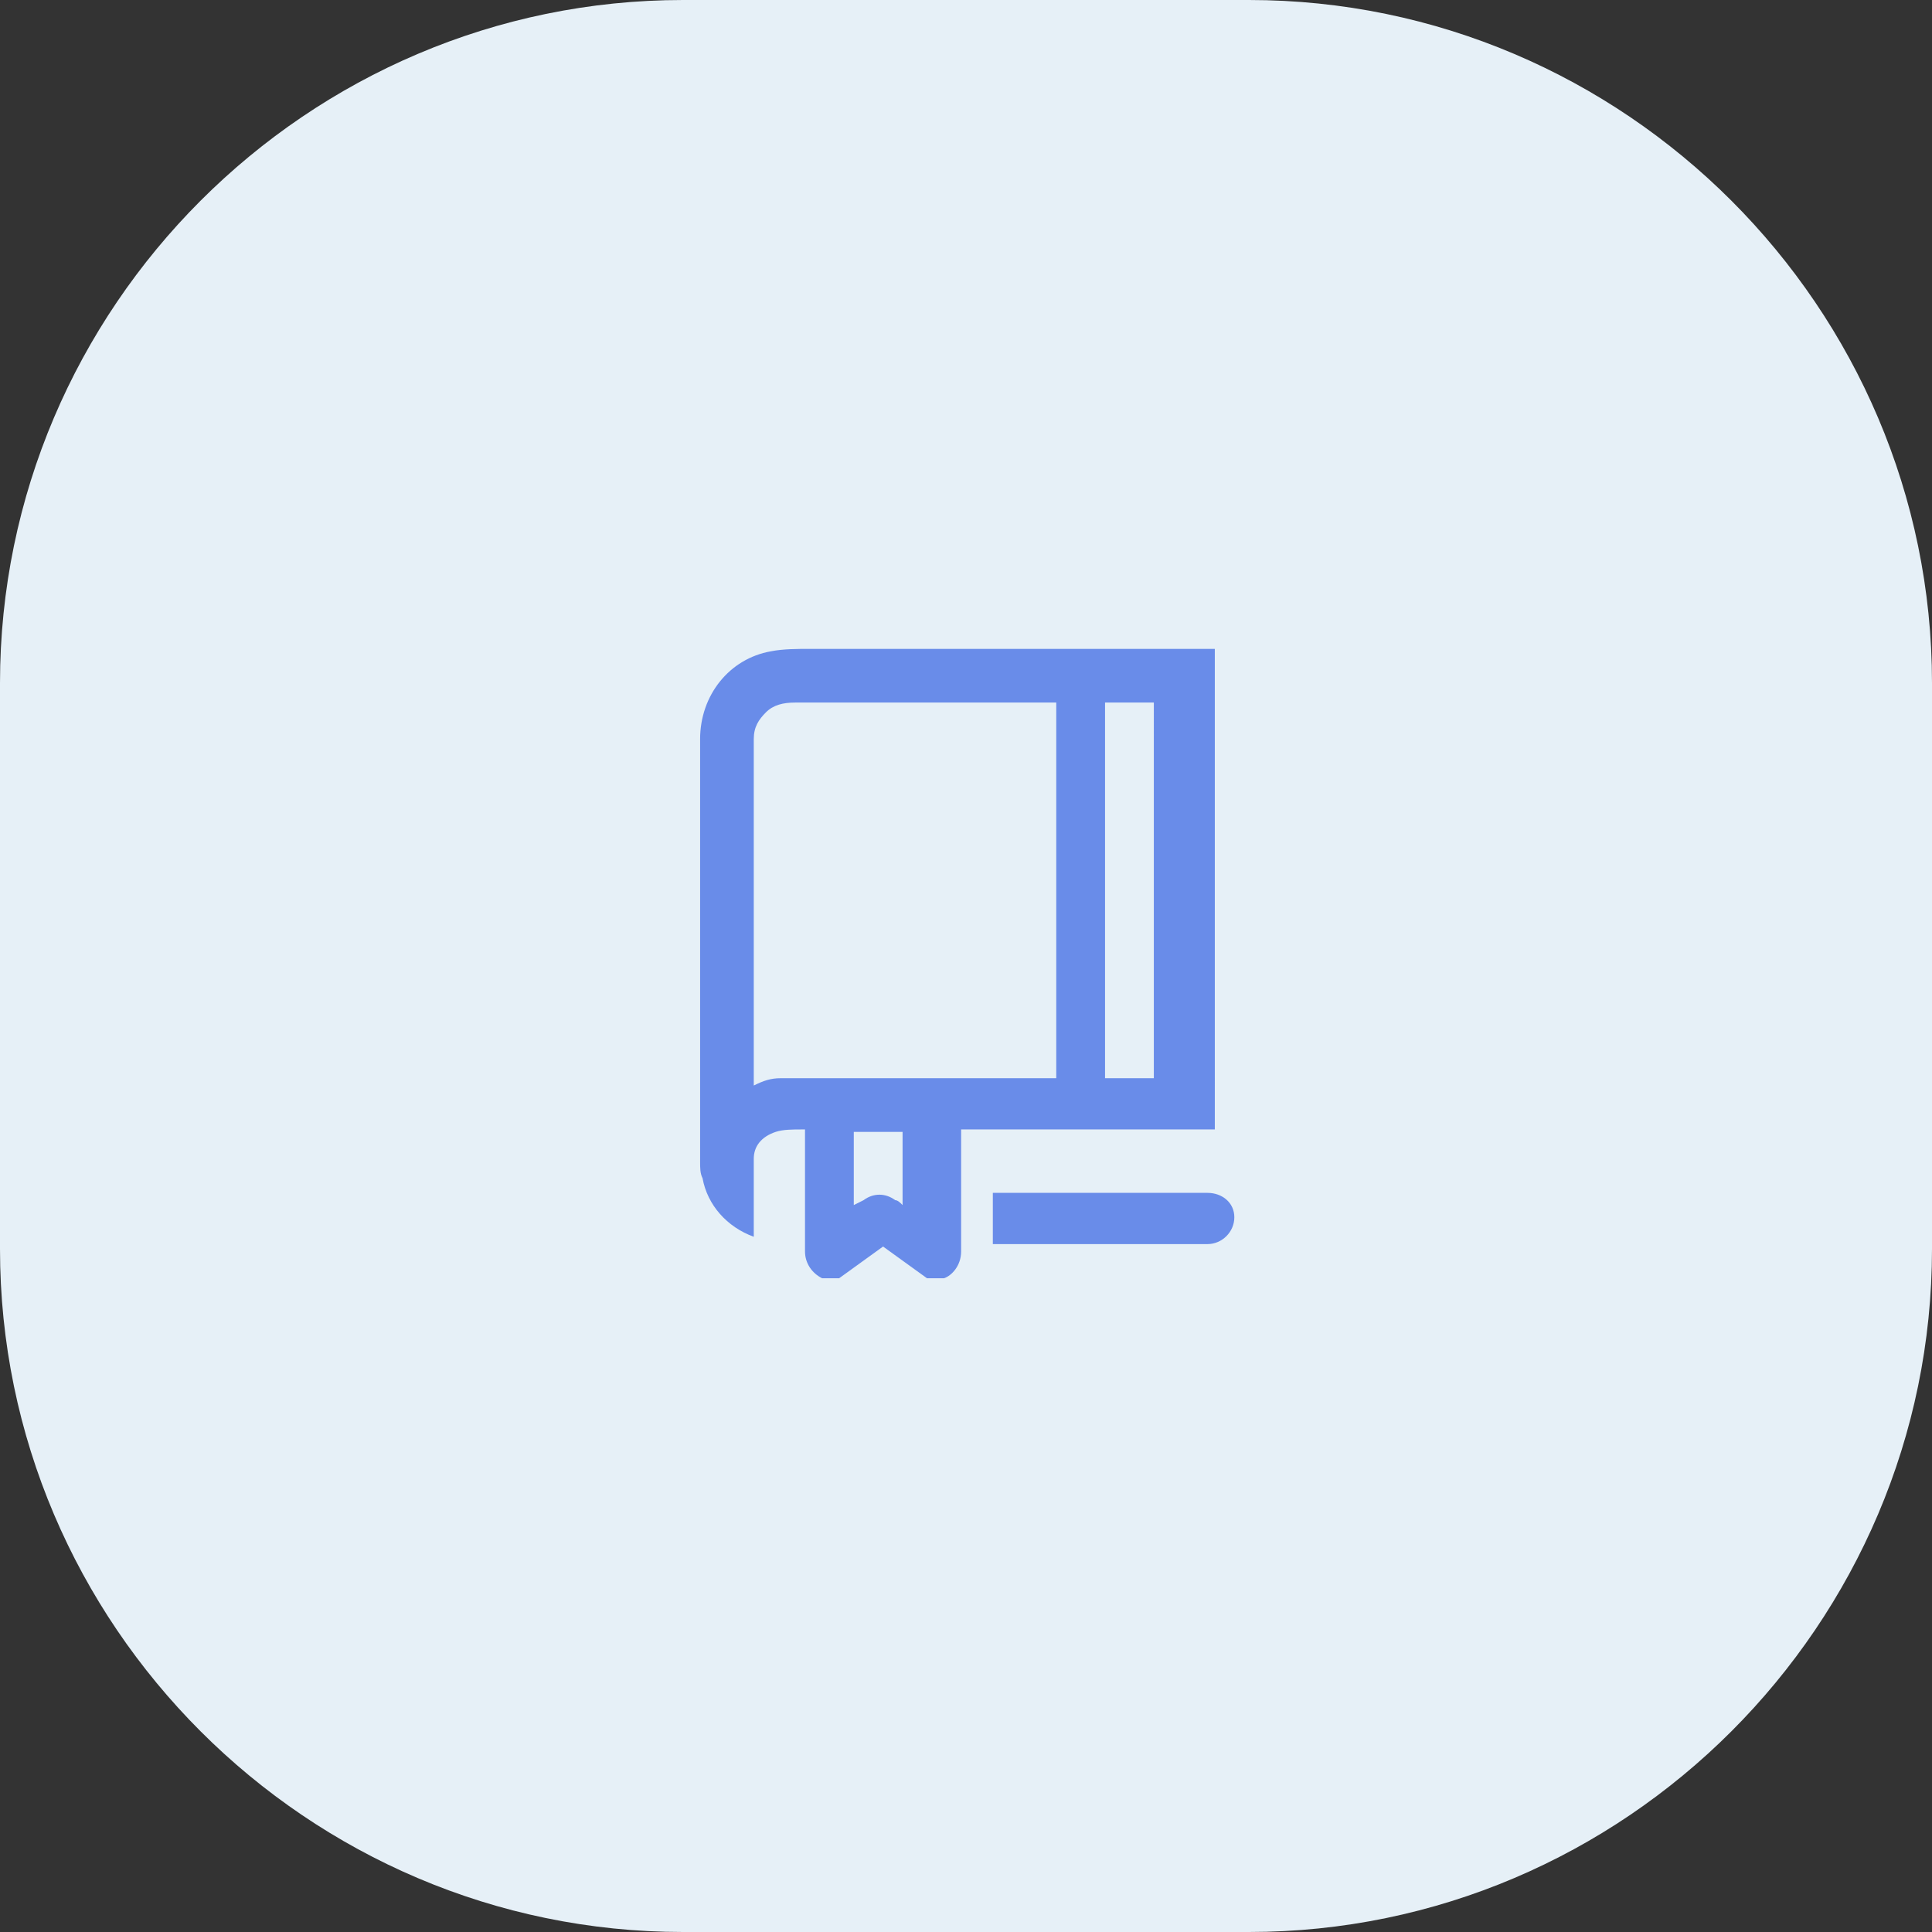 <?xml version="1.0" encoding="utf-8"?>
<!-- Generator: Adobe Illustrator 26.0.1, SVG Export Plug-In . SVG Version: 6.00 Build 0)  -->
<svg version="1.1" id="Layer_1" xmlns="http://www.w3.org/2000/svg" xmlns:xlink="http://www.w3.org/1999/xlink" x="0px" y="0px"
	 viewBox="0 0 79.2 79.2" style="enable-background:new 0 0 79.2 79.2;" xml:space="preserve">
<rect x="0" y="0" width="79.2" height="79.2" fill="#333333" stroke="none"/>
<style type="text/css">
	.st0{fill:#E8F0F6;}
	.st1{fill:#698CE9;}
	.st2{fill:#698CE9;stroke:#698CE9;stroke-width:0.8;stroke-miterlimit:10;}
	.st3{fill:#E0286F;}
	.st4{fill:#698CE9;stroke:#698CE9;stroke-width:1.1;stroke-miterlimit:10;}
	.st5{fill:#698CE9;stroke:#698CE9;stroke-width:1.2;stroke-miterlimit:10;}
	.st6{fill:#E6F0F7;}
</style>
<g>
	<path class="st6" d="M51.2,79.2H28c-15.4,0-28-12.6-28-28V28C0,12.6,12.6,0,28,0h23.2c15.4,0,28,12.6,28,28v23.2
		C79.2,66.6,66.6,79.2,51.2,79.2z"/>
	<g>
		<g>
			<path class="st1" d="M49.5,48.9C49.5,48.9,49.5,48.9,49.5,48.9L49.5,48.9h-8.8V51h8.8v0c0,0,0,0,0,0c0.6,0,1.1-0.5,1.1-1.1
				S50.1,48.9,49.5,48.9z"/>
		</g>
		<path class="st1" d="M44.9,26.6l-10.5,0l-0.4,0c-0.3,0-0.5,0-0.8,0c-0.5,0-1.1,0-1.6,0.1c-1.7,0.3-2.9,1.8-2.9,3.6
			c0,5.8,0,11.5,0,17.3c0,0.3,0,0.5,0.1,0.7c0.2,1.1,1,2,2.1,2.4v-3.2h0c0-0.5,0.3-0.9,0.9-1.1c0.3-0.1,0.7-0.1,1.1-0.1h0.1v1.4v0.3
			v3.3c0,0.5,0.3,0.9,0.7,1.1l0.7,0l1.8-1.3l1.8,1.3h0.6l0.1,0c0.3-0.1,0.7-0.5,0.7-1.1v-3.2v-0.4v-1.4l10.4,0V26.6L44.9,26.6z
			 M37,49.4c-0.1-0.1-0.2-0.2-0.3-0.2c-0.4-0.3-0.9-0.3-1.3,0L35,49.4v-3l2,0V49.4z M43.2,44.2l-9.3,0c-0.6,0-1.3,0-1.9,0
			c-0.4,0-0.7,0.1-1.1,0.3l0-14.2c0-0.5,0.2-0.8,0.5-1.1c0.3-0.3,0.7-0.4,1.2-0.4c0,0,0,0,0,0l10.7,0V44.2z M47.3,44.2h-2V28.8h2
			V44.2z"/>
	</g>
</g>
</svg>

